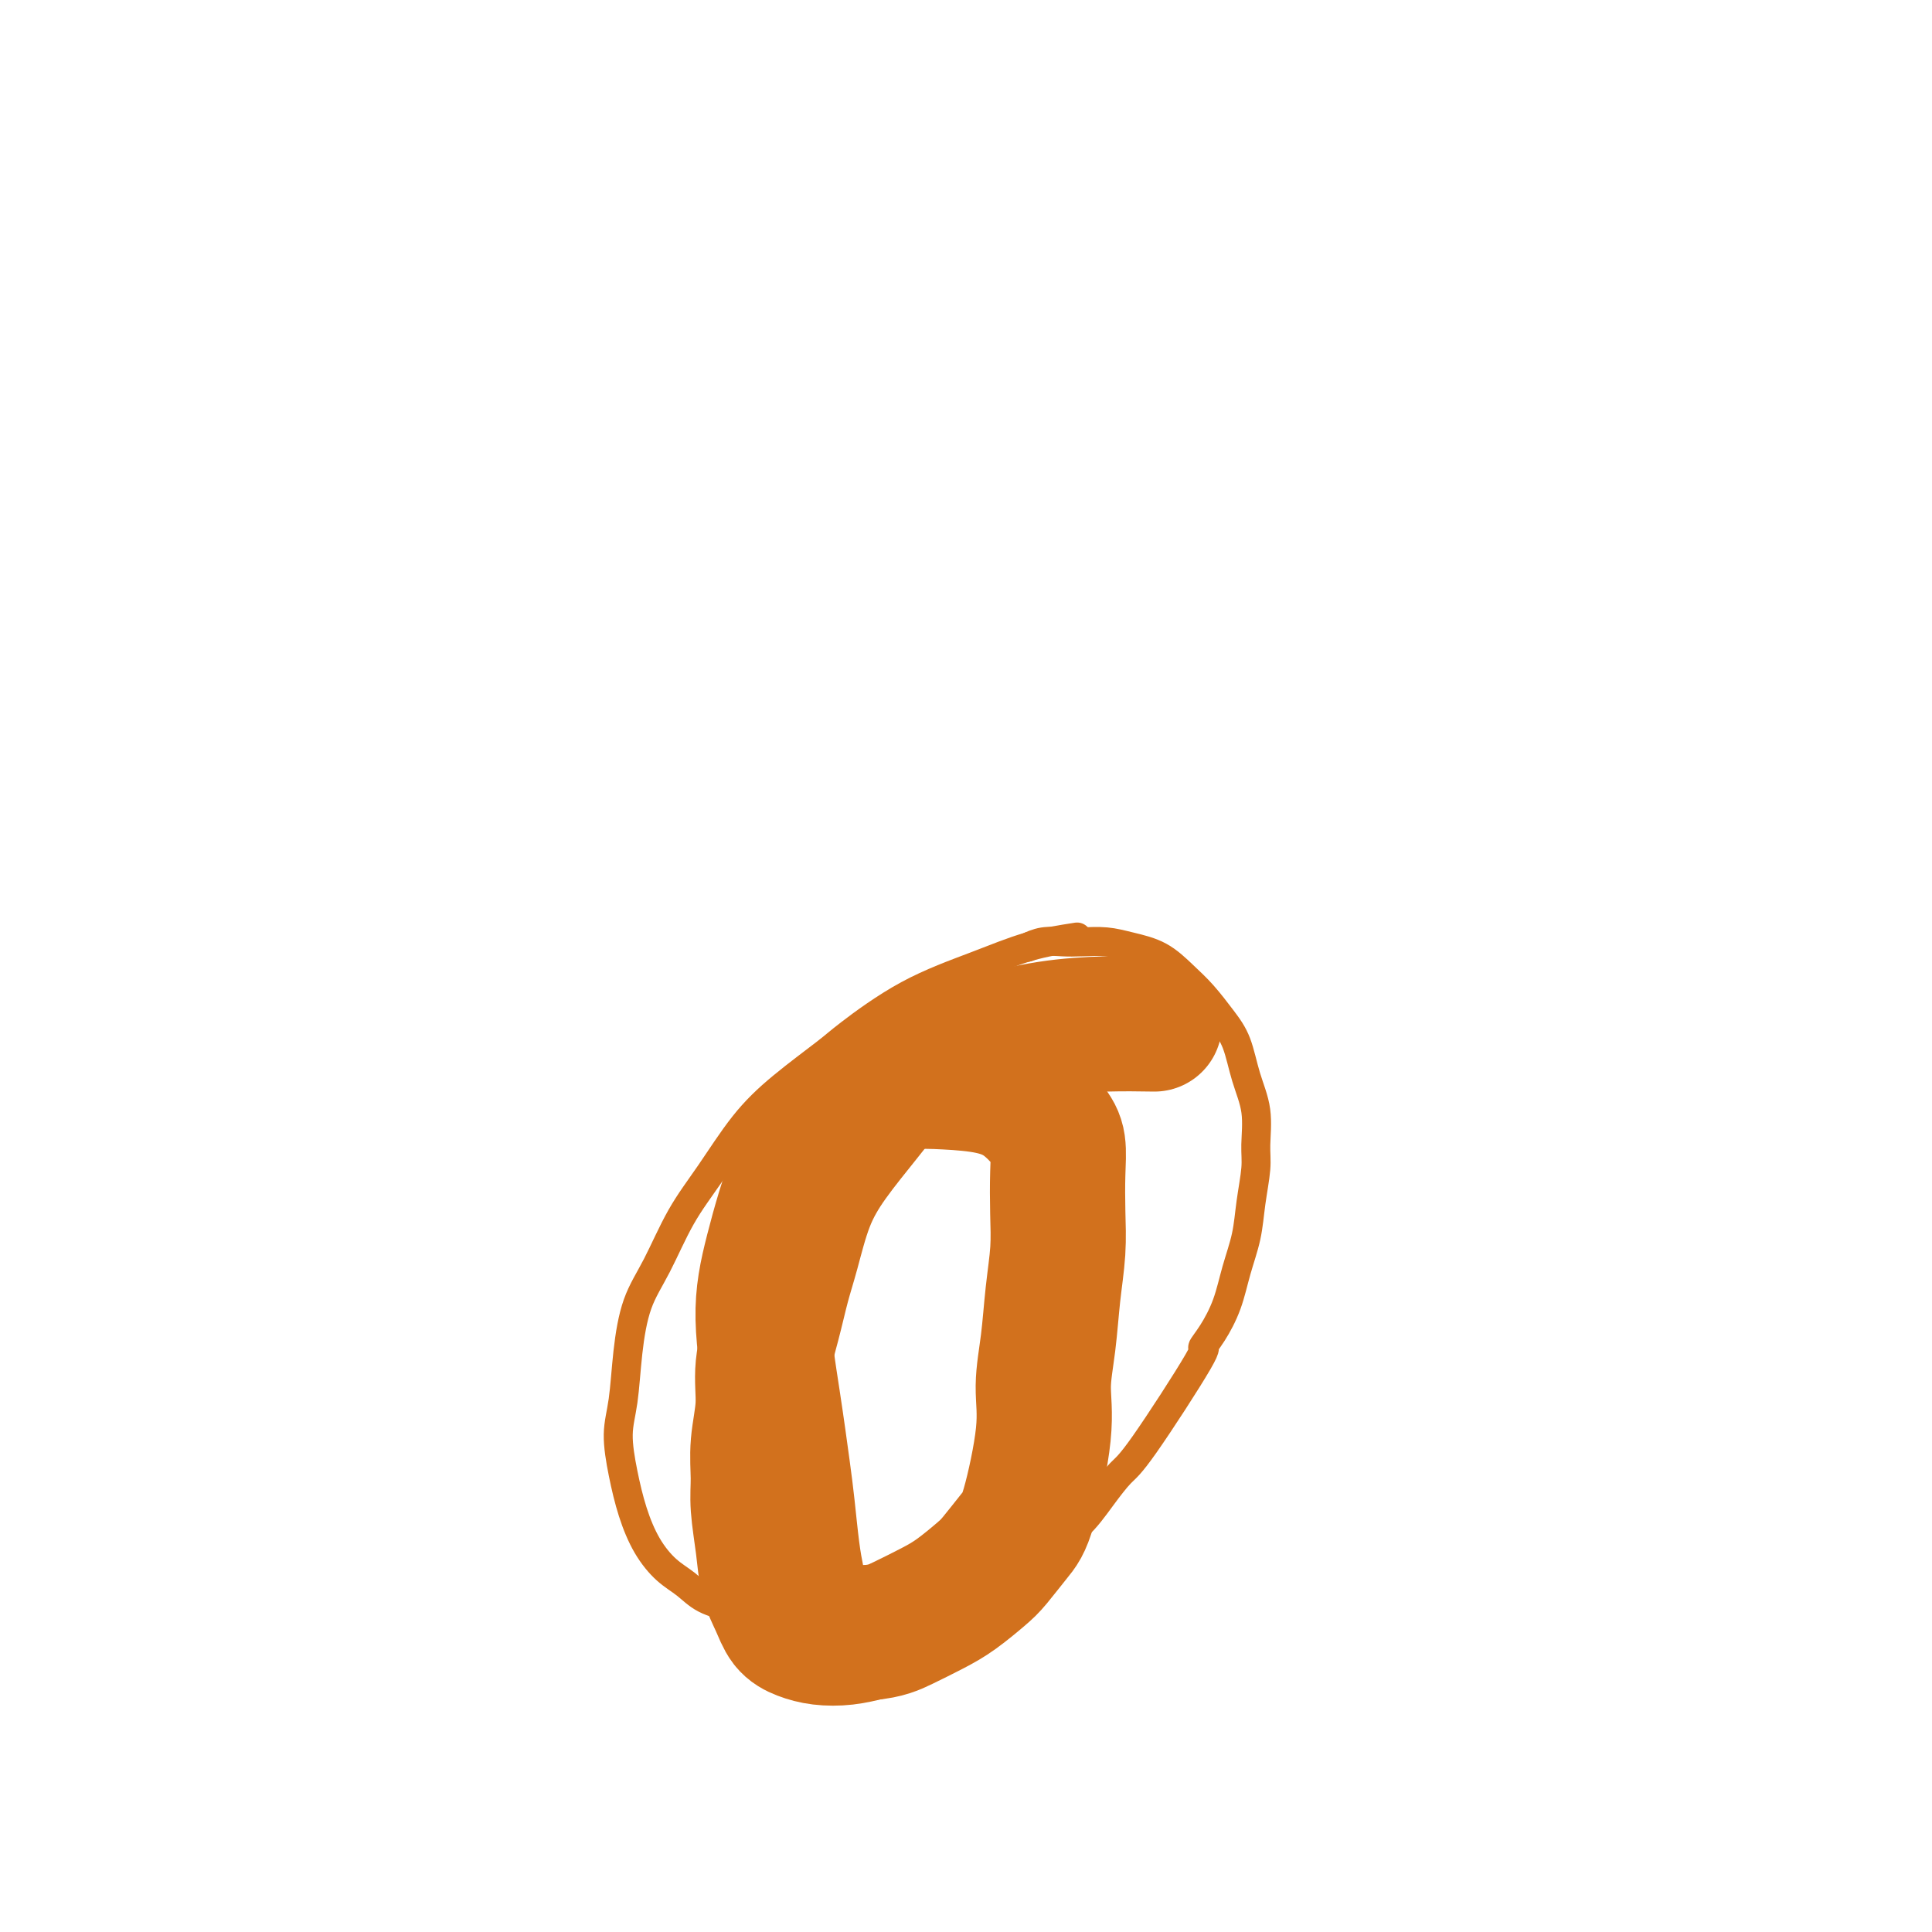 <svg viewBox='0 0 400 400' version='1.1' xmlns='http://www.w3.org/2000/svg' xmlns:xlink='http://www.w3.org/1999/xlink'><g fill='none' stroke='#D2711D' stroke-width='6' stroke-linecap='round' stroke-linejoin='round'><path d='M223,194c-3.315,0.515 -6.629,1.030 -10,2c-3.371,0.970 -6.797,2.396 -11,4c-4.203,1.604 -9.181,3.386 -14,6c-4.819,2.614 -9.477,6.058 -12,8c-2.523,1.942 -2.911,2.381 -5,4c-2.089,1.619 -5.878,4.420 -9,7c-3.122,2.580 -5.578,4.941 -8,8c-2.422,3.059 -4.810,6.817 -7,10c-2.190,3.183 -4.183,5.792 -6,9c-1.817,3.208 -3.458,7.016 -5,10c-1.542,2.984 -2.985,5.145 -4,8c-1.015,2.855 -1.601,6.403 -2,10c-0.399,3.597 -0.610,7.241 -1,10c-0.390,2.759 -0.958,4.633 -1,7c-0.042,2.367 0.442,5.228 1,8c0.558,2.772 1.189,5.456 2,8c0.811,2.544 1.800,4.947 3,7c1.200,2.053 2.610,3.757 4,5c1.390,1.243 2.758,2.024 4,3c1.242,0.976 2.357,2.146 4,3c1.643,0.854 3.816,1.392 6,2c2.184,0.608 4.381,1.286 6,2c1.619,0.714 2.660,1.465 4,2c1.340,0.535 2.978,0.853 6,1c3.022,0.147 7.429,0.122 11,0c3.571,-0.122 6.308,-0.340 9,-1c2.692,-0.660 5.341,-1.760 8,-3c2.659,-1.240 5.330,-2.620 8,-4'/><path d='M204,330c4.384,-1.326 2.844,-0.642 4,-2c1.156,-1.358 5.007,-4.759 8,-7c2.993,-2.241 5.126,-3.324 7,-5c1.874,-1.676 3.488,-3.946 5,-6c1.512,-2.054 2.922,-3.892 4,-5c1.078,-1.108 1.826,-1.487 5,-6c3.174,-4.513 8.776,-13.160 11,-17c2.224,-3.840 1.072,-2.874 1,-3c-0.072,-0.126 0.936,-1.342 2,-3c1.064,-1.658 2.184,-3.756 3,-6c0.816,-2.244 1.329,-4.635 2,-7c0.671,-2.365 1.502,-4.703 2,-7c0.498,-2.297 0.663,-4.551 1,-7c0.337,-2.449 0.845,-5.092 1,-7c0.155,-1.908 -0.044,-3.083 0,-5c0.044,-1.917 0.329,-4.578 0,-7c-0.329,-2.422 -1.273,-4.604 -2,-7c-0.727,-2.396 -1.238,-5.005 -2,-7c-0.762,-1.995 -1.774,-3.374 -3,-5c-1.226,-1.626 -2.665,-3.497 -4,-5c-1.335,-1.503 -2.566,-2.637 -4,-4c-1.434,-1.363 -3.072,-2.953 -5,-4c-1.928,-1.047 -4.147,-1.549 -6,-2c-1.853,-0.451 -3.341,-0.849 -5,-1c-1.659,-0.151 -3.489,-0.054 -5,0c-1.511,0.054 -2.704,0.066 -4,0c-1.296,-0.066 -2.695,-0.210 -4,0c-1.305,0.210 -2.516,0.774 -3,1c-0.484,0.226 -0.242,0.113 0,0'/></g>
<g fill='none' stroke='#D2711D' stroke-width='28' stroke-linecap='round' stroke-linejoin='round'><path d='M239,212c-3.177,-0.049 -6.354,-0.098 -10,0c-3.646,0.098 -7.760,0.343 -12,1c-4.240,0.657 -8.604,1.726 -13,3c-4.396,1.274 -8.822,2.751 -12,4c-3.178,1.249 -5.106,2.268 -7,4c-1.894,1.732 -3.753,4.175 -6,7c-2.247,2.825 -4.881,6.030 -7,9c-2.119,2.970 -3.724,5.706 -5,9c-1.276,3.294 -2.222,7.148 -3,10c-0.778,2.852 -1.389,4.704 -2,7c-0.611,2.296 -1.221,5.036 -2,8c-0.779,2.964 -1.726,6.151 -2,9c-0.274,2.849 0.126,5.358 0,8c-0.126,2.642 -0.778,5.416 -1,8c-0.222,2.584 -0.015,4.977 0,7c0.015,2.023 -0.162,3.676 0,6c0.162,2.324 0.665,5.319 1,8c0.335,2.681 0.504,5.048 1,7c0.496,1.952 1.321,3.491 2,5c0.679,1.509 1.212,2.990 2,4c0.788,1.010 1.830,1.549 3,2c1.170,0.451 2.469,0.814 4,1c1.531,0.186 3.295,0.196 5,0c1.705,-0.196 3.353,-0.598 5,-1'/><path d='M180,338c3.449,-0.304 5.072,-1.066 7,-2c1.928,-0.934 4.162,-2.042 6,-3c1.838,-0.958 3.282,-1.765 5,-3c1.718,-1.235 3.712,-2.897 5,-4c1.288,-1.103 1.871,-1.646 3,-3c1.129,-1.354 2.803,-3.520 4,-5c1.197,-1.480 1.917,-2.276 3,-6c1.083,-3.724 2.529,-10.377 3,-15c0.471,-4.623 -0.031,-7.216 0,-10c0.031,-2.784 0.597,-5.758 1,-9c0.403,-3.242 0.645,-6.751 1,-10c0.355,-3.249 0.823,-6.236 1,-9c0.177,-2.764 0.062,-5.303 0,-8c-0.062,-2.697 -0.070,-5.552 0,-8c0.070,-2.448 0.220,-4.488 0,-6c-0.220,-1.512 -0.809,-2.497 -2,-4c-1.191,-1.503 -2.986,-3.524 -5,-5c-2.014,-1.476 -4.249,-2.409 -7,-3c-2.751,-0.591 -6.020,-0.842 -9,-1c-2.980,-0.158 -5.673,-0.224 -8,0c-2.327,0.224 -4.289,0.739 -7,2c-2.711,1.261 -6.171,3.268 -9,6c-2.829,2.732 -5.028,6.189 -7,11c-1.972,4.811 -3.716,10.974 -5,16c-1.284,5.026 -2.106,8.913 -2,14c0.106,5.087 1.142,11.374 2,17c0.858,5.626 1.539,10.590 2,14c0.461,3.410 0.701,5.264 1,8c0.299,2.736 0.657,6.353 1,9c0.343,2.647 0.672,4.323 1,6'/></g>
</svg>